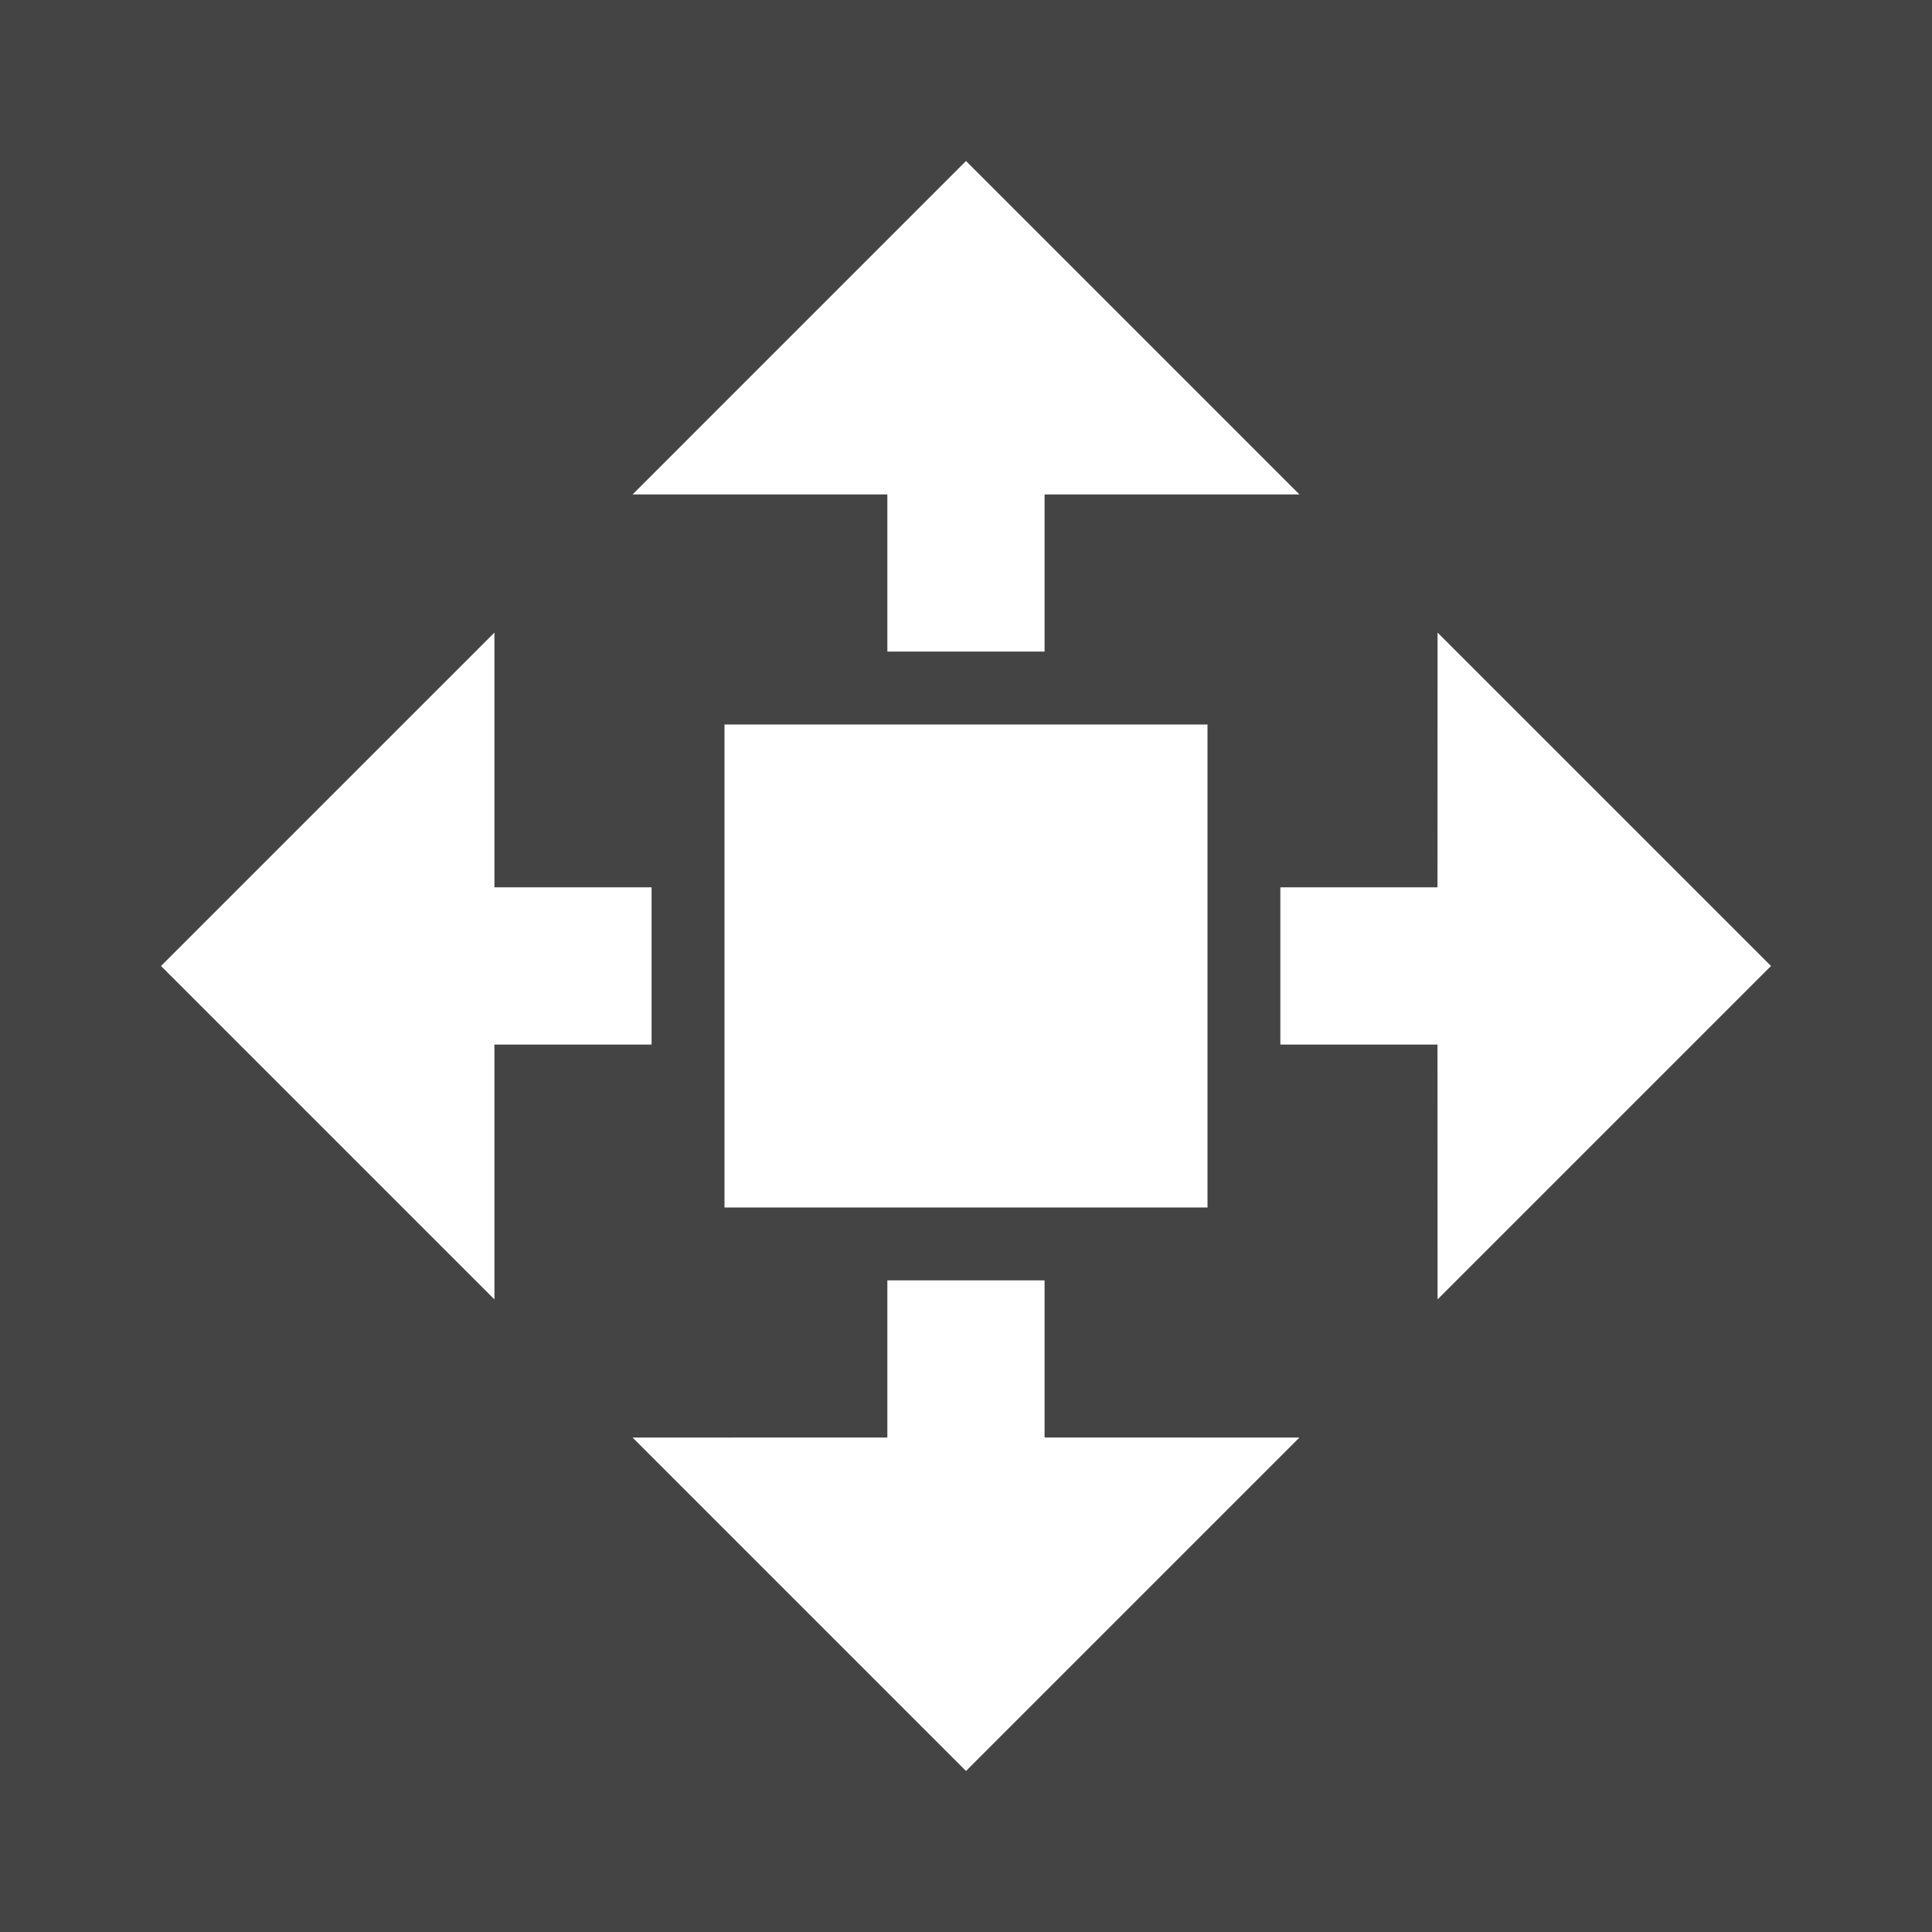 <?xml version="1.0" encoding="UTF-8"?>
<svg width="24px" height="24px" viewBox="0 0 24 24" version="1.1" xmlns="http://www.w3.org/2000/svg" xmlns:xlink="http://www.w3.org/1999/xlink">
    <!-- Generator: Sketch 62 (91390) - https://sketch.com -->
    <title>Icons / Toolbar / Move</title>
    <desc>Created with Sketch.</desc>
    <g id="Icons-/-Toolbar-/-Move" stroke="none" stroke-width="1" fill="none" fill-rule="evenodd">
        <rect id="Icon-Background" x="0" y="0" width="24" height="24" fill="#444444"></rect>
        <g id="Group" transform="translate(2, 2)" fill="#FFFFFF">
            <path d="M10.976,13.905 L10.976,15.857 L14.142,15.858 L10,20 L5.858,15.858 L9.023,15.857 L9.023,13.905 L10.976,13.905 Z M15.858,5.858 L20,10 L15.858,14.142 L15.857,10.976 L13.905,10.976 L13.905,9.023 L15.857,9.023 L15.858,5.858 Z M4.142,5.858 L4.142,9.023 L6.094,9.023 L6.094,10.976 L4.142,10.976 L4.142,14.142 L-3.99680289e-15,10 L4.142,5.858 Z M10,-1.77635684e-15 L14.142,4.142 L10.976,4.142 L10.976,6.094 L9.023,6.094 L9.023,4.142 L5.858,4.142 L10,-1.77635684e-15 Z" id="Combined-Shape"></path>
            <rect id="Rectangle" x="7" y="7" width="6" height="6"></rect>
        </g>
    </g>
</svg>
